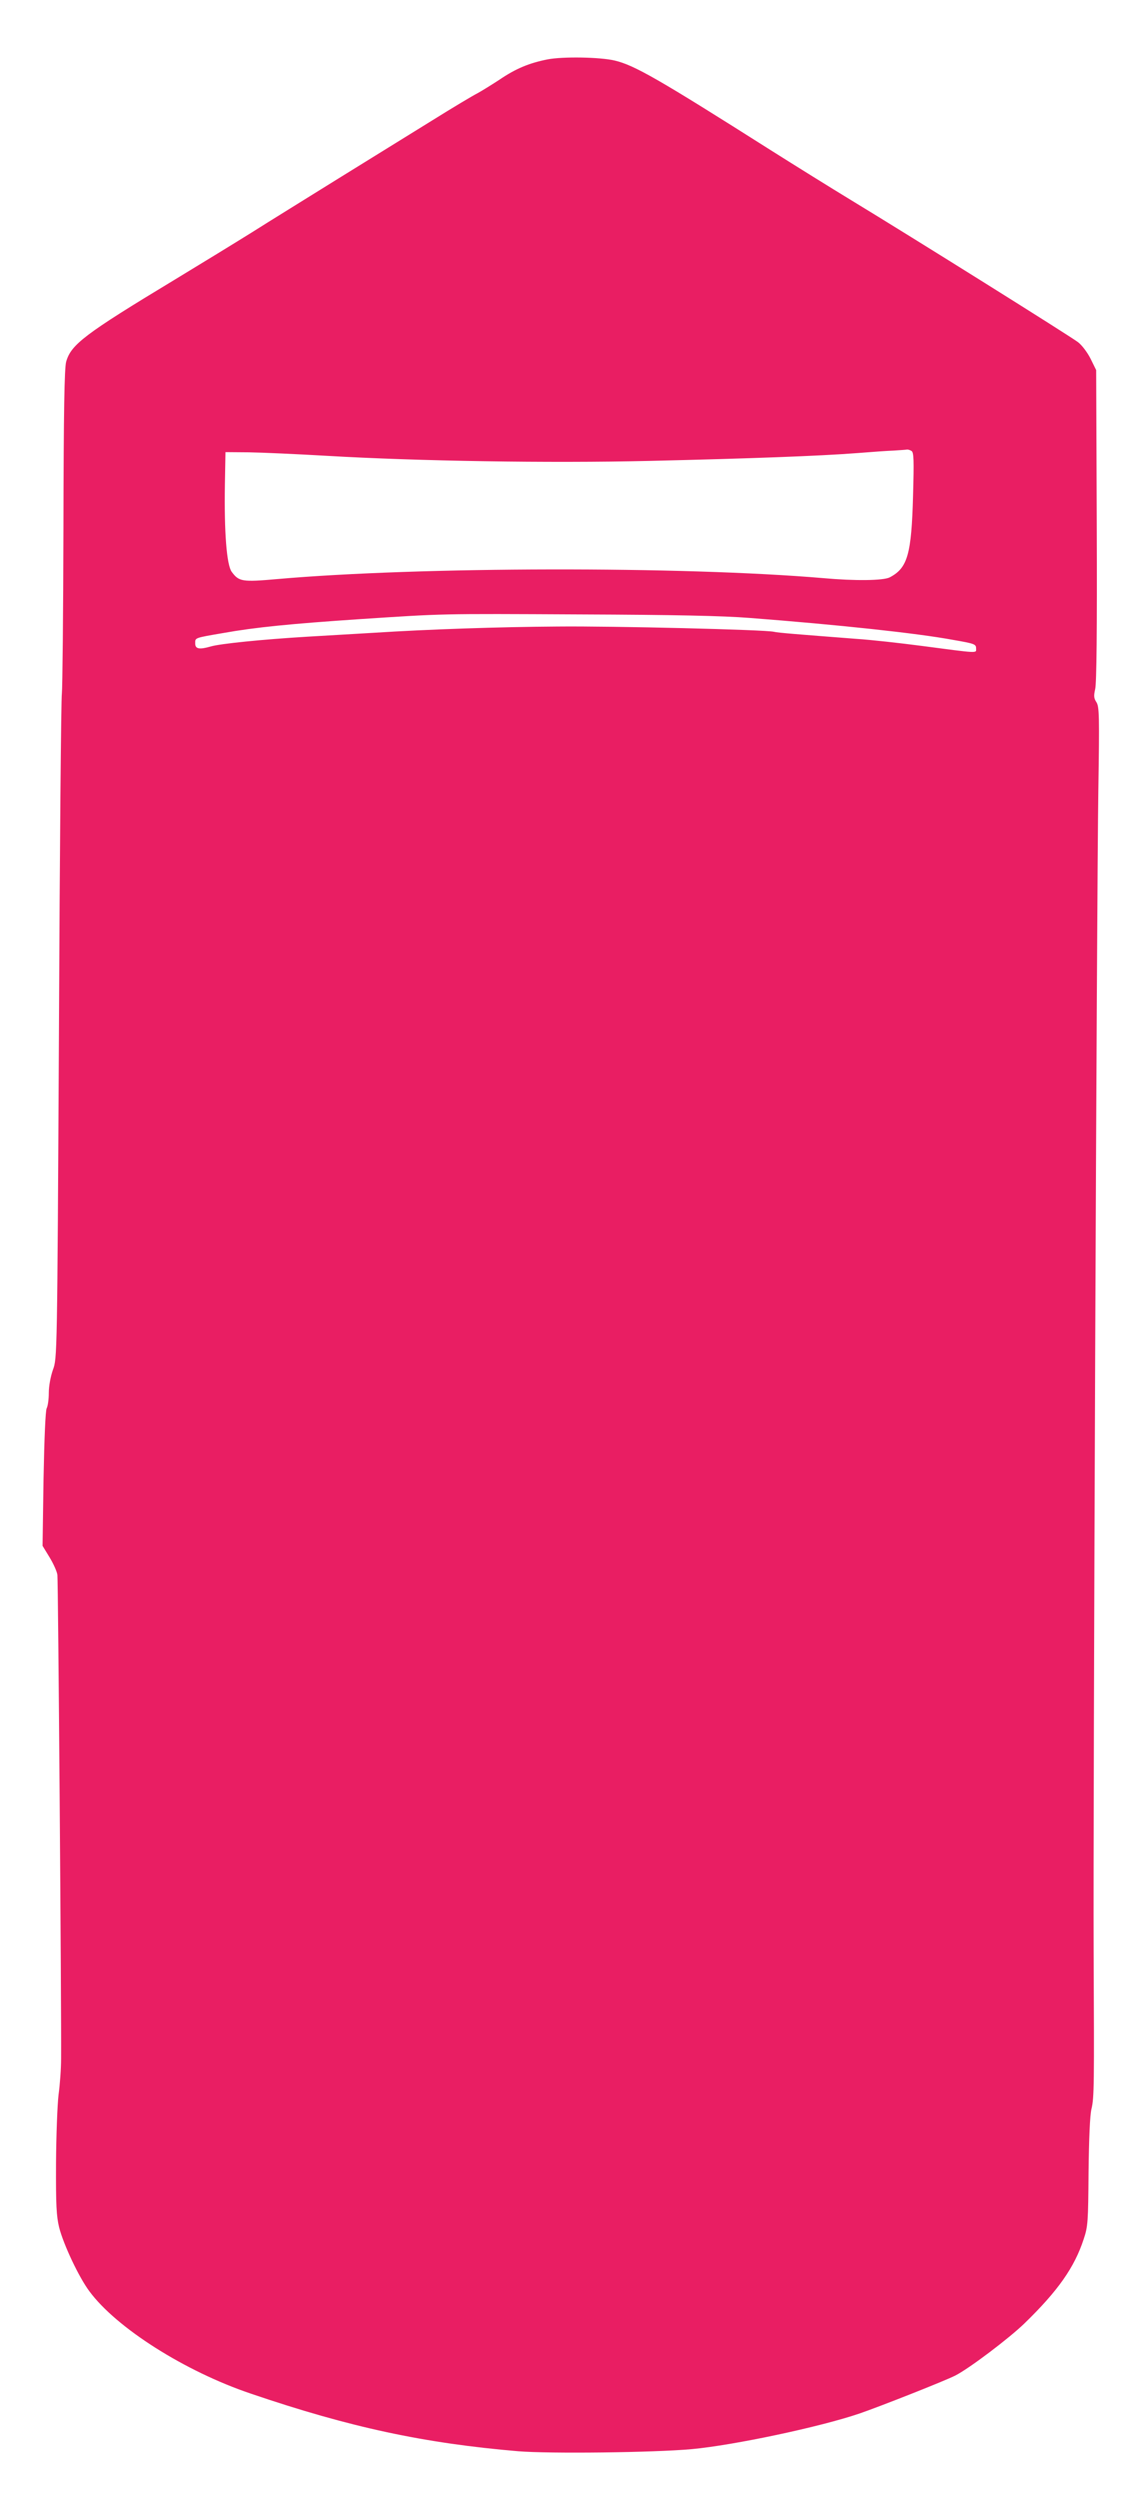 <?xml version="1.0" standalone="no"?>
<!DOCTYPE svg PUBLIC "-//W3C//DTD SVG 20010904//EN"
 "http://www.w3.org/TR/2001/REC-SVG-20010904/DTD/svg10.dtd">
<svg version="1.0" xmlns="http://www.w3.org/2000/svg"
 width="586pt" height="1280pt" viewBox="0 0 586 1280"
 preserveAspectRatio="xMidYMid meet">
<g transform="translate(0,1280) scale(0.1,-0.1)"
fill="#e91e63" stroke="none">
<path d="M2805 12496 c-95 -19 -163 -47 -248 -105 -40 -26 -90 -57 -112 -69
-22 -11 -126 -73 -230 -138 -105 -65 -320 -198 -480 -297 -159 -99 -360 -223
-445 -277 -85 -53 -263 -162 -395 -242 -462 -279 -531 -332 -556 -420 -9 -32
-13 -249 -14 -848 -1 -443 -5 -825 -8 -850 -4 -25 -11 -801 -15 -1725 -9
-1680 -9 -1680 -31 -1739 -12 -35 -21 -83 -21 -118 0 -33 -5 -68 -11 -79 -6
-12 -12 -152 -16 -362 l-5 -342 36 -59 c20 -33 38 -73 40 -90 4 -28 21 -2241
19 -2476 0 -52 -6 -135 -13 -185 -6 -49 -12 -207 -13 -350 -1 -217 2 -272 16
-330 22 -87 101 -255 155 -327 138 -187 489 -410 827 -524 508 -173 888 -254
1370 -295 159 -13 694 -7 890 11 214 20 655 113 860 183 107 37 439 168 489
194 71 36 277 192 354 267 172 167 256 287 303 431 22 65 23 89 25 344 2 170
7 292 15 323 14 59 14 120 11 813 -3 717 16 5401 24 5932 6 391 5 435 -10 458
-13 20 -14 32 -6 67 7 29 10 301 8 838 l-3 795 -28 57 c-16 32 -44 70 -65 86
-39 30 -844 534 -1162 727 -102 62 -287 177 -412 256 -576 365 -698 435 -799
459 -75 18 -267 21 -344 6z m1864 -2005 c12 -7 13 -46 8 -228 -8 -302 -28
-371 -119 -419 -32 -17 -178 -19 -343 -4 -717 61 -2066 59 -2795 -5 -180 -16
-196 -13 -233 37 -26 35 -39 204 -35 447 l3 166 120 -1 c66 -1 246 -9 400 -18
460 -27 1141 -38 1650 -26 515 12 871 25 1065 40 74 6 160 12 190 13 30 2 60
4 65 5 6 1 16 -2 24 -7z m-829 -855 c455 -35 856 -78 1040 -112 115 -20 120
-22 120 -46 0 -23 15 -24 -280 15 -107 14 -258 31 -335 36 -297 23 -401 31
-420 36 -44 11 -828 30 -1110 27 -300 -2 -658 -14 -940 -32 -82 -5 -235 -14
-340 -20 -233 -14 -448 -36 -495 -50 -59 -17 -80 -13 -80 15 0 30 -7 28 145
54 162 29 343 47 700 71 429 28 397 28 1130 24 478 -2 726 -7 865 -18z"/>
</g>
</svg>
